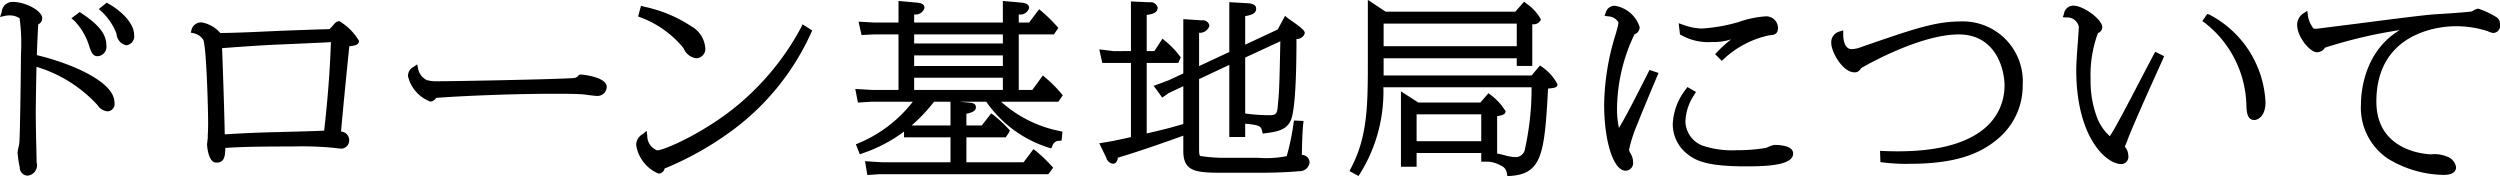 <svg xmlns="http://www.w3.org/2000/svg" width="207.68" height="14.62" viewBox="0 0 207.68 14.62">
  <defs>
    <style>
      .cls-1 {
        fill-rule: evenodd;
      }
    </style>
  </defs>
  <path id="btn_drone.svg" class="cls-1" d="M6625.72,5045.77c0.02-.64.07-1.78,0.1-2.25a2.4,2.4,0,0,1,.02-0.31,0.543,0.543,0,0,0,.33-0.49c0-.66-1.43-1.37-2.43-1.37a0.9,0.9,0,0,0-.94.86l-0.14.39,0.41-.09a1.447,1.447,0,0,1,.35-0.04,1.477,1.477,0,0,1,.87.24,15.676,15.676,0,0,1,.11,2.99c0,1.1-.07,6.51-0.13,7.32a2.251,2.251,0,0,1-.07.38,3.021,3.021,0,0,0-.08.48,8.636,8.636,0,0,0,.18,1.2,0.667,0.667,0,0,0,.67.7,0.868,0.868,0,0,0,.73-1.11c0-.28-0.02-1.11-0.04-1.97-0.02-.9-0.03-1.83-0.03-2.17,0-.52.04-2.81,0.06-3.79a11.284,11.284,0,0,1,5.07,3.18,1.115,1.115,0,0,0,.84.52,0.616,0.616,0,0,0,.57-0.73C6632.17,5047.92,6628.38,5046.4,6625.72,5045.77Zm4.32-.85c0.19,0.59.3,0.94,0.75,0.94a0.792,0.792,0,0,0,.7-0.95c0-1.13-1.07-1.95-2.07-2.63l-0.14-.09-0.69.52,0.23,0.19A5.193,5.193,0,0,1,6630.04,5044.92Zm1.62-3.43-0.13-.08-0.66.53,0.2,0.18a5.02,5.02,0,0,1,1.27,1.87,1.026,1.026,0,0,0,.81.96,0.737,0.737,0,0,0,.65-0.87C6633.8,5043.12,6632.73,5042.09,6631.66,5041.49Zm19.18,1.45a0.659,0.659,0,0,0-.46.3c-0.04.05-.19,0.21-0.3,0.32l-0.05.05-1.06.03c-1.09.04-2.33,0.08-3.46,0.13-0.91.04-3.29,0.16-4.55,0.16a2.67,2.67,0,0,0-1.55-.88,0.825,0.825,0,0,0-.84.61l-0.06.24,0.24,0.05a1.257,1.257,0,0,1,.79.54c0.26,0.45.41,5.65,0.41,6.94,0,0.43-.02.82-0.03,1.04v0.2c-0.01.04-.02,0.16-0.03,0.27a2.488,2.488,0,0,0-.03.26c0,0.01.07,1.5,0.77,1.5,0.66,0,.73-0.49.75-1.22,1.63-.12,3.89-0.12,5.56-0.12a28.1,28.1,0,0,1,3.22.09l0.21,0.02c0.24,0.03.58,0.07,0.66,0.07a0.69,0.69,0,0,0,.64-0.7,0.717,0.717,0,0,0-.68-0.72c0.16-1.84.5-5.27,0.69-7.09,0.5-.04.8-0.12,0.8-0.45A4.683,4.683,0,0,0,6650.84,5042.94Zm-0.69,1.75c-0.05,1.42-.15,3.7-0.56,7.35-0.51.03-1.13,0.05-4.13,0.13-1.32.03-2.71,0.09-4.13,0.18-0.03-1.64-.11-4.07-0.18-6.04l-0.04-1.12c1.28-.1,3.45-0.25,4.47-0.29l2.72-.12C6649.41,5044.73,6649.87,5044.71,6650.15,5044.69Zm20.78,2.69-0.15.02-0.06.06a0.51,0.51,0,0,1-.38.21c-1.03.1-9.79,0.27-11.32,0.27a2.739,2.739,0,0,1-.9-0.1l-0.1.22,0.09-.22a1.339,1.339,0,0,1-.72-0.95l-0.07-.35-0.3.2a0.859,0.859,0,0,0-.47.76,2.965,2.965,0,0,0,1.87,2.13,0.619,0.619,0,0,0,.47-0.31c1.88-.14,5.95-0.34,9.88-0.34,0.65,0,1.85,0,2.43.06,0.06,0.01.17,0.02,0.3,0.04,0.37,0.05.67,0.08,0.78,0.08a0.766,0.766,0,0,0,.78-0.76C6673.06,5047.56,6670.95,5047.38,6670.93,5047.38Zm8.52-2.18a1.309,1.309,0,0,0,1.05.83,0.778,0.778,0,0,0,.74-0.93,2.244,2.244,0,0,0-1.16-1.73,11.259,11.259,0,0,0-3.94-1.63l-0.23-.07-0.24.89,0.19,0.07A8.385,8.385,0,0,1,6679.45,5045.2Zm9.77-1.75a21.779,21.779,0,0,1-5.07,6.3c-2.79,2.39-6.31,3.93-6.9,3.93a1.278,1.278,0,0,1-.82-1.2l-0.05-.42-0.33.27a1.029,1.029,0,0,0-.54.92,3.088,3.088,0,0,0,1.85,2.36,0.522,0.522,0,0,0,.51-0.42,2.186,2.186,0,0,1,.22-0.09,26.423,26.423,0,0,0,5.46-3.12,20.609,20.609,0,0,0,6.5-8.08l0.08-.18-0.8-.51Zm21.73,5.65-0.12-.13a10.117,10.117,0,0,0-1.35-1.35l-0.19-.16-0.87,1.2h-1.13v-4.61h2.92l0.37-.54-0.12-.14a14.2,14.2,0,0,0-1.29-1.26l-0.19-.15-0.83,1.1h-0.86v-0.67a0.766,0.766,0,0,0,.86-0.54c0-.39-0.46-0.43-0.83-0.46l-1.35-.12v1.79h-7.37v-0.67a0.772,0.772,0,0,0,.86-0.54c0-.4-0.44-0.43-0.83-0.46l-1.33-.12v1.79h-2.06l-1.26-.07,0.25,1.11,0.99-.05h2.08v4.61h-2.2l-1.39-.08,0.22,1.13,1.15-.07h3.41a11.112,11.112,0,0,1-4.52,3.45l-0.21.09,0.33,0.83,0.21-.08a12.328,12.328,0,0,0,3.46-1.81v0.48h3.86v2.07h-5.7l-1.4-.09,0.19,1.15,1.02-.07h14.02l0.4-.54-0.13-.14a11.966,11.966,0,0,0-1.33-1.27l-0.18-.13-0.82,1.09h-4.75v-2.07h3.27l0.26-.39,0.08-.19-0.13-.14a11.421,11.421,0,0,0-1.23-1.14l-0.19-.13-0.78,1h-1.28v-0.97c0.54-.11.79-0.27,0.79-0.53,0-.36-0.33-0.38-0.71-0.41l-0.67-.06h2.24a9.952,9.952,0,0,0,5.2,3.82l0.2,0.06,0.09-.19a0.578,0.578,0,0,1,.6-0.44l0.17-.03,0.07-.73-0.2-.05a10.284,10.284,0,0,1-4.9-2.44h4.76Zm-9.33,2.51h-3.23a13.173,13.173,0,0,0,1.86-1.97h1.37v1.97Zm4.35-7.56v0.75h-7.37v-0.75h7.37Zm0,1.74v0.88h-7.37v-0.88h7.37Zm0,1.86v1.01h-7.37v-1.01h7.37Zm24.84,6.41c0-.57.04-1.98,0.11-2.57l0.03-.25-0.8-.04-0.03.22a19.716,19.716,0,0,1-.57,2.74,8.571,8.571,0,0,1-2.35.14h-2.71a13.241,13.241,0,0,1-2.11-.15c-0.06-.04-0.11-0.06-0.11-0.59v-5.8l2.51-1.18v5.99h1.32v-1.1h0.04c1.24,0.11,1.27.24,1.37,0.62l0.05,0.2,0.21-.03c0.89-.12,1.72-0.23,2.1-1.03,0.32-.67.49-2.9,0.49-6.8a0.674,0.674,0,0,0,.69-0.48c0-.18-0.09-0.34-1.34-1.2l-0.3-.24-0.61,1.13-2.7,1.26v-2.37c0.51-.09.91-0.21,0.91-0.62,0-.39-0.47-0.43-0.69-0.45l-1.54-.09v4.14l-2.51,1.17v-2.77a0.816,0.816,0,0,0,.86-0.58,0.546,0.546,0,0,0-.62-0.45l-1.55-.1v4.51l-1.22.57-1.24.46,0.71,0.98,0.52-.37,1.23-.58v3.14c-1.24.37-1.85,0.51-3.02,0.78h-0.02v-5.85h2.62l0.21-.47-0.09-.11a7.007,7.007,0,0,0-1.22-1.26l-0.21-.18-0.67,1.03h-0.64v-3c0.49-.07.91-0.18,0.91-0.6a0.592,0.592,0,0,0-.66-0.45h0l-1.56-.07v4.12l-1.42.01-1.21-.15,0.25,1.13h2.38v6.16c-1.36.3-1.67,0.36-2.31,0.46l-0.32.05,0.58,1.2a0.675,0.675,0,0,0,.55.5,0.357,0.357,0,0,0,.27-0.12,0.631,0.631,0,0,0,.14-0.38c1.6-.47,3.84-1.25,5.44-1.83v1.28c0,1.8,1.17,1.8,3.52,1.8h2.94c1.62,0,2.9-.1,3.15-0.13a0.83,0.83,0,0,0,.88-0.72A0.633,0.633,0,0,0,6730.81,5054.06Zm-4.71-3.45v-4.64l2.92-1.35c-0.08,4.01-.1,4.23-0.22,5.44l-0.01.14c-0.07.56-.29,0.56-0.77,0.56a15.174,15.174,0,0,1-1.83-.13Zm24.66-3.86-0.17-.12-0.7.83H6737.6v-1.43h11.06v0.64h1.29v-3.47a0.656,0.656,0,0,0,.72-0.39,3.809,3.809,0,0,0-1.23-1.34l-0.17-.14-0.73.83h-10.77l-1.48-.98v4.96c0,3.71,0,6.4-1.42,9.05l-0.1.21,0.74,0.41,0.12-.18a12.835,12.835,0,0,0,1.95-7.19h12.31a23.138,23.138,0,0,1-.54,5.09,0.788,0.788,0,0,1-.81.71,3.629,3.629,0,0,1-.94-0.17l-0.26-.06c-0.07-.02-0.19-0.04-0.31-0.06v-3.11c0.37-.06.7-0.13,0.7-0.41a4.782,4.782,0,0,0-1.24-1.36l-0.18-.14-0.67.78h-5.15l-1.45-.93v6.26h1.3v-1.14h5.37v0.72h0.56a2.444,2.444,0,0,1,1.08.33,0.776,0.776,0,0,1,.49.67l0.04,0.2,0.2-.01c2.66-.17,2.89-1.77,3.18-7.26,0.6-.06.78-0.09,0.78-0.37A3.986,3.986,0,0,0,6750.76,5046.75Zm-13.16-1.72v-1.88h11.06v1.88H6737.6Zm8.11,5.66v2.23h-5.37v-2.23h5.37Zm16.62-6.58a4.578,4.578,0,0,0,2.56.57,4.752,4.752,0,0,0,1.58-.22,10.379,10.379,0,0,0-1.17,1.06l-0.16.17,0.55,0.55,0.17-.15a7.933,7.933,0,0,1,3.79-1.97c0.35-.03.71-0.05,0.71-0.62a0.974,0.974,0,0,0-1.06-.95,8.7,8.7,0,0,0-2.27.49l-0.08.02a13.836,13.836,0,0,1-2.92.5,4.727,4.727,0,0,1-1.57-.32l-0.35-.12,0.11,0.93Zm7.74,9.12a1.855,1.855,0,0,0-.54.18,1.7,1.7,0,0,0-.18.07,14.843,14.843,0,0,1-2.47.19,7.748,7.748,0,0,1-2.81-.39,2.222,2.222,0,0,1-1.4-1.98,4.257,4.257,0,0,1,.73-2.23l0.15-.24-0.71-.41-0.12.17a4.992,4.992,0,0,0-1.1,2.9,3.129,3.129,0,0,0,1.17,2.46c0.81,0.67,1.87,1.06,4.95,1.06,1.92,0,3.88-.13,3.88-1.07C6771.62,5053.3,6770.54,5053.23,6770.07,5053.23Zm-10.86-5.28c-1.14,2.23-1.47,2.87-2.06,3.87a7.218,7.218,0,0,1-.16-1.69,14.584,14.584,0,0,1,1.45-6.09,0.624,0.624,0,0,0,.43-0.6,2.582,2.582,0,0,0-2.07-1.77,0.75,0.75,0,0,0-.74.55l-0.11.28,0.29,0.05a1,1,0,0,1,.87.51,5.213,5.213,0,0,1-.17.74l-0.03.13a20.376,20.376,0,0,0-.99,5.94c0,3.09.78,5.5,1.78,5.5a0.632,0.632,0,0,0,.62-0.73,1.2,1.2,0,0,0-.13-0.55l-0.08-.17a0.606,0.606,0,0,1-.12-0.3,11.834,11.834,0,0,1,.74-2.24c0.18-.5,1.14-2.78,1.5-3.64l0.21-.49-0.75-.25Zm26.4-4.98c-2.17,0-3.87.59-8,2.01l-0.48.17a2.175,2.175,0,0,1-.66.12c-0.43,0-.69-0.47-0.69-1.23v-0.33l-0.32.1a0.92,0.92,0,0,0-.67.99c0,0.67.92,2.4,1.93,2.4a0.507,0.507,0,0,0,.36-0.12,0.944,0.944,0,0,0,.13-0.14,0.693,0.693,0,0,1,.11-0.12c0.81-.47,5.01-2.77,8.06-2.77,3.01,0,3.8,2.78,3.8,4.25,0,1.64-.86,5.46-8.85,5.46-0.43,0-.75-0.01-1.09-0.02l-0.4-.02,0.03,0.94,0.2,0.02a14.984,14.984,0,0,0,2.14.12c3.59,0,5.87-.67,7.59-2.23a5.721,5.721,0,0,0,1.89-4.32A4.976,4.976,0,0,0,6785.61,5042.97Zm20.58-.57-0.17-.05-0.41.59,0.2,0.14a8.933,8.933,0,0,1,3.46,6.78c0.02,0.58.04,1.3,0.67,1.3,0.24,0,.92-0.27.92-1.47A8.663,8.663,0,0,0,6806.19,5042.4Zm-4.6,3.29c-0.16.3-.52,0.99-0.95,1.81-0.89,1.71-2.11,4.05-2.54,4.73a1.675,1.675,0,0,1-.18.27,4.114,4.114,0,0,1-1.01-1.43,8.588,8.588,0,0,1-.58-3.3,10.022,10.022,0,0,1,.61-3.83,0.542,0.542,0,0,0,.36-0.49c0-.64-1.55-1.79-2.4-1.79a0.782,0.782,0,0,0-.78.67l-0.1.29,0.31,0.02a0.967,0.967,0,0,1,1.02.78c0,0.15-.01.3-0.02,0.41a1.062,1.062,0,0,0-.01.15l-0.06.86c-0.08,1.07-.12,1.72-0.12,2.18,0,5.51,2.44,7.8,3.75,7.8a0.606,0.606,0,0,0,.57-0.73,1.087,1.087,0,0,0-.23-0.64l-0.04-.06a0.035,0.035,0,0,1-.01-0.02c0.03-.09.09-0.23,0.13-0.32l0.05-.12c0.12-.38.71-1.82,2.87-6.59l0.21-.48-0.74-.37Zm28.52-3.03a6.92,6.92,0,0,0-1.57-.75,0.95,0.95,0,0,0-.4.15c-0.06.03-.13,0.07-0.15,0.08-0.34.06-1.69,0.15-2.58,0.21-0.37.02-.68,0.04-0.84,0.06-0.88.07-3.8,0.45-6.15,0.75-1.66.21-3.22,0.41-3.36,0.42-0.22,0-.22,0-0.37-0.26a2.041,2.041,0,0,1-.31-0.86l-0.05-.37-0.31.2a1.135,1.135,0,0,0-.53.98c0,0.96,1.05,2.26,1.64,2.26a0.782,0.782,0,0,0,.67-0.38,39.3,39.3,0,0,1,6.21-1.46c-3.04,1.82-3.22,5.34-3.22,6.14a5.088,5.088,0,0,0,2.27,4.56,9.184,9.184,0,0,0,4.58,1.33c0.87,0,1.05-.35,1.05-0.65a1.14,1.14,0,0,0-.8-0.89,2.577,2.577,0,0,0-1.26-.17c-0.05,0-4.56-.05-4.56-4.38,0-6.08,5.85-6.26,6.52-6.26a8.525,8.525,0,0,1,2.7.4c0.03,0.01.07,0.03,0.12,0.05a1.235,1.235,0,0,0,.39.11,0.6,0.6,0,0,0,.54-0.72A0.674,0.674,0,0,0,6830.11,5042.66Z" transform="translate(-6622.66 -5041.19)"/>
</svg>
